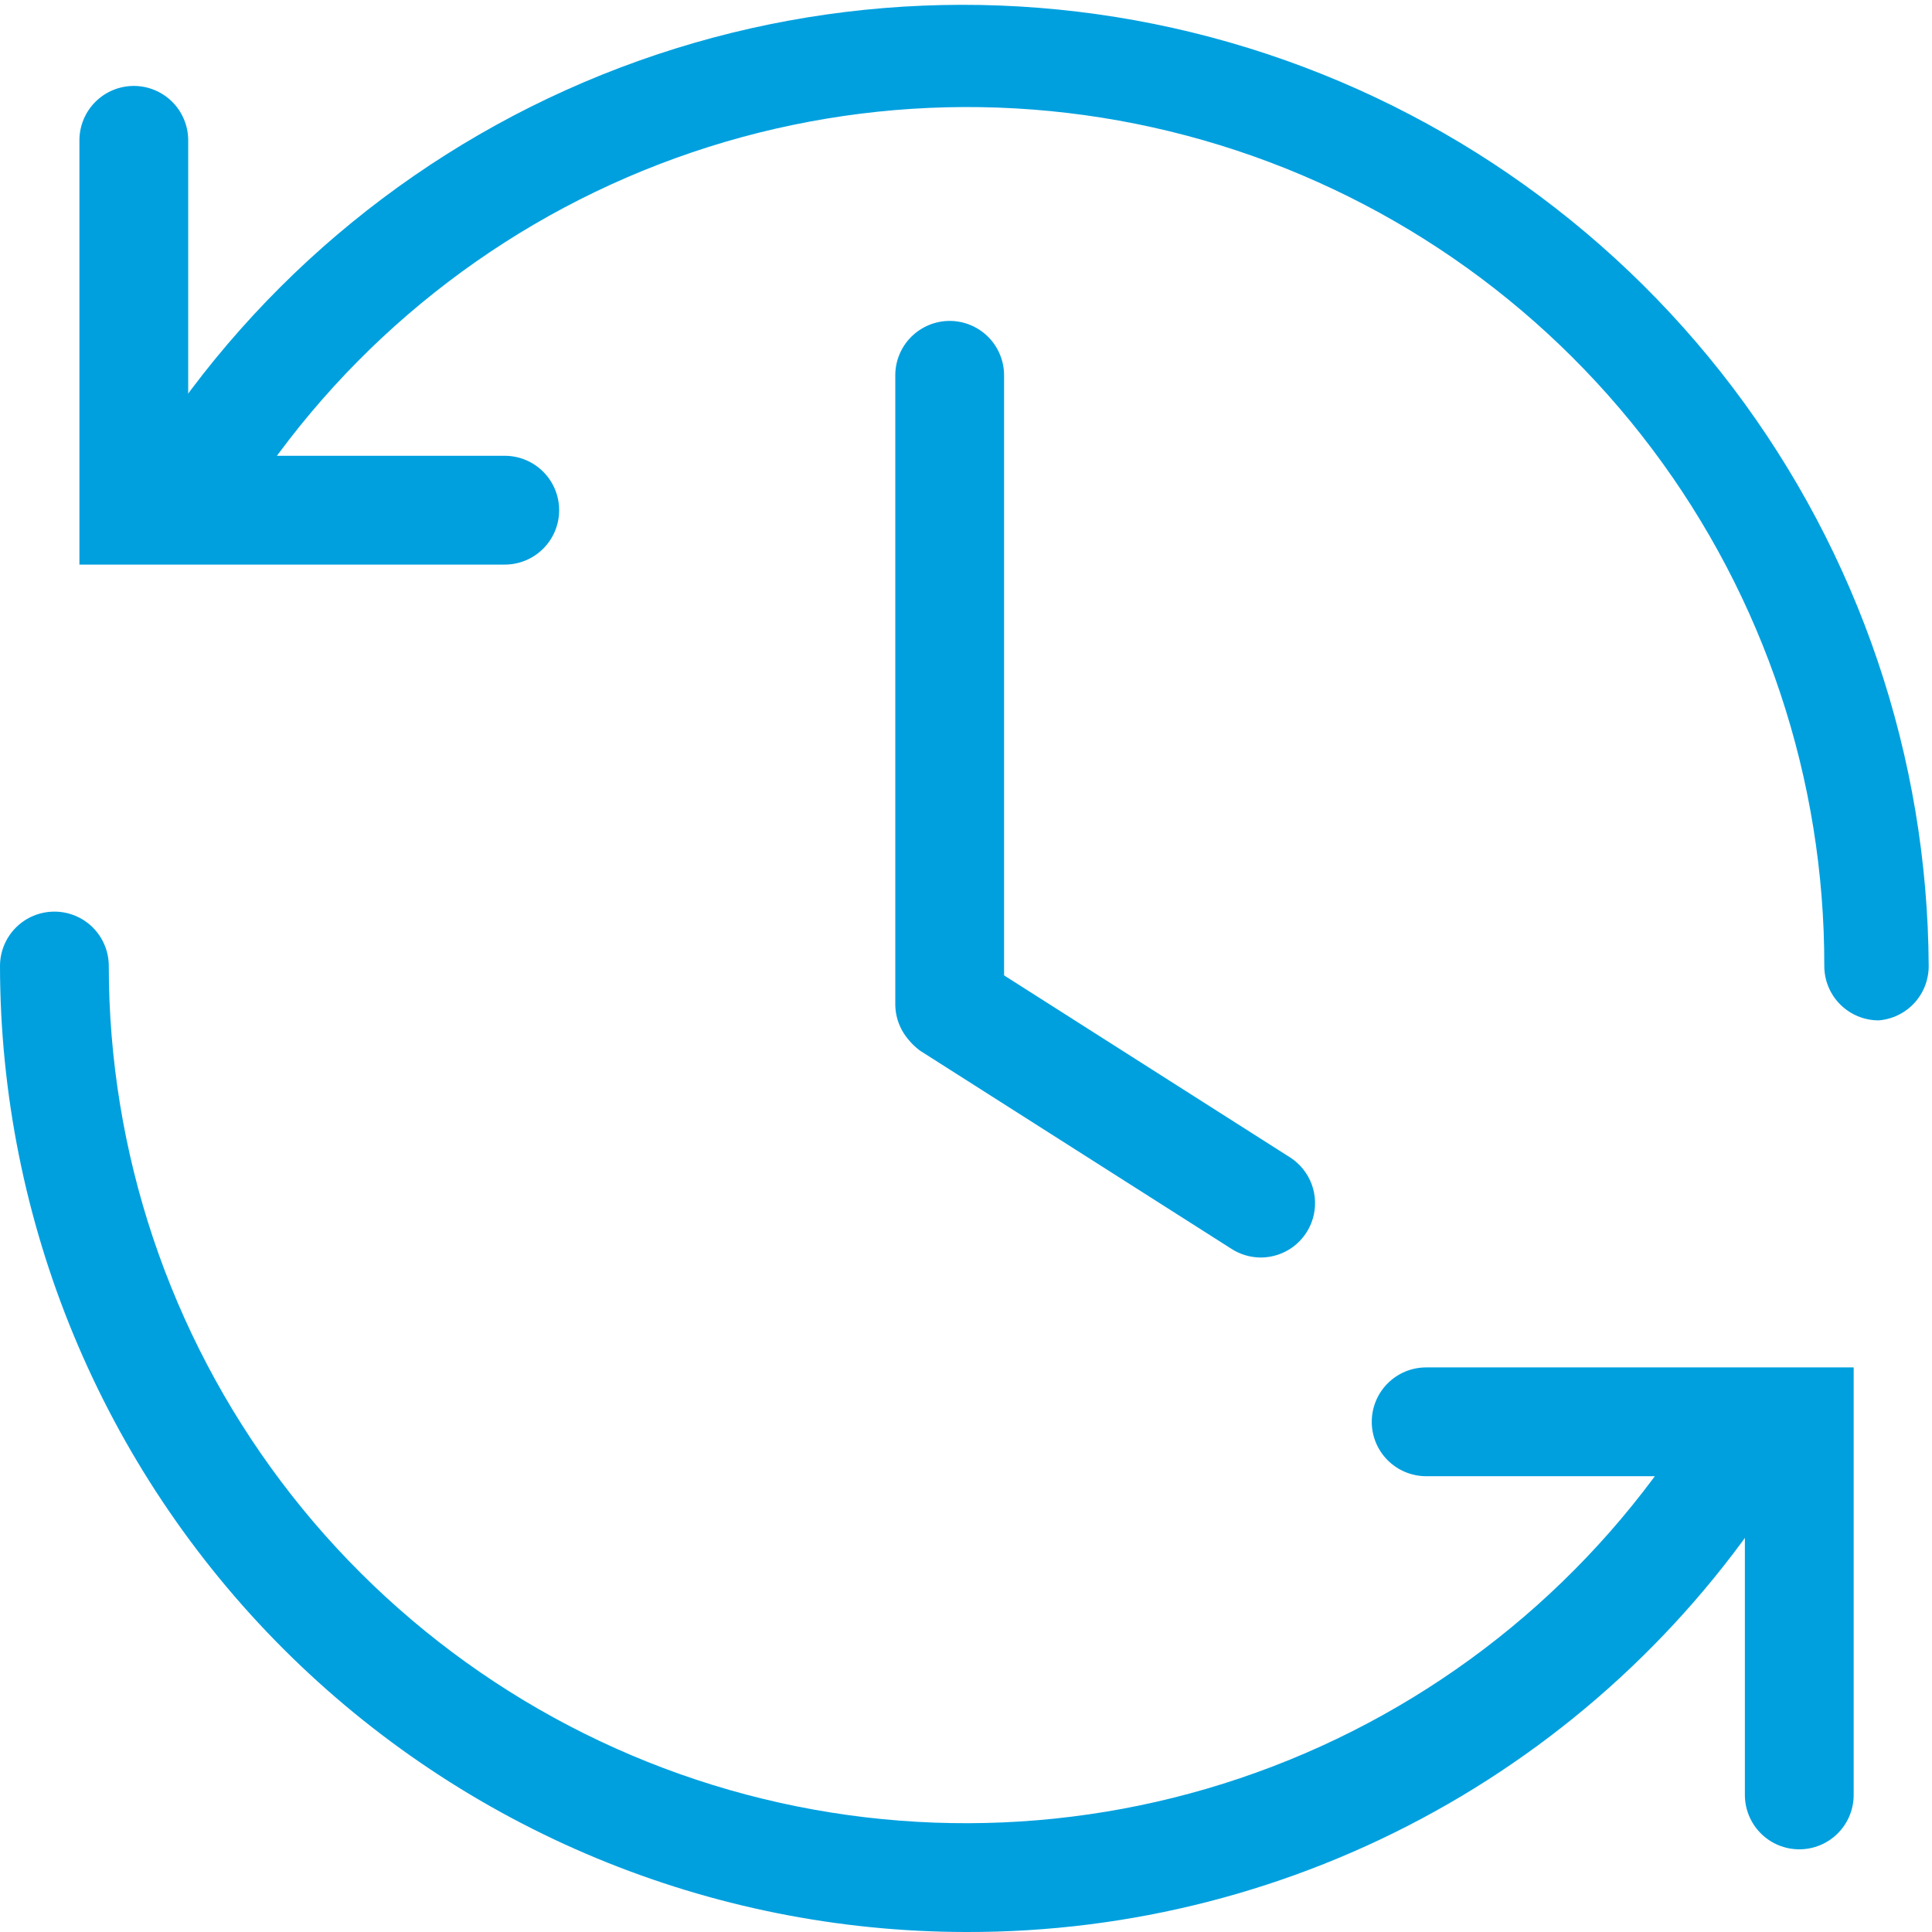 <svg width="48" height="48" viewBox="0 0 48 48" fill="none" xmlns="http://www.w3.org/2000/svg">
<g clip-path="url(#clip0)">
<path d="M46.675 25.351C46.317 25.351 45.973 25.209 45.72 24.956C45.466 24.702 45.324 24.358 45.324 24C45.333 19.369 43.833 14.86 41.049 11.158C38.266 7.456 34.352 4.762 29.9 3.485C25.448 2.208 20.701 2.417 16.378 4.08C12.055 5.743 8.393 8.771 5.945 12.703C5.755 13.007 5.452 13.224 5.103 13.305C4.753 13.386 4.385 13.325 4.081 13.135C3.776 12.945 3.559 12.642 3.478 12.292C3.397 11.943 3.458 11.575 3.648 11.27C6.426 6.888 10.549 3.525 15.399 1.683C20.249 -0.159 25.565 -0.379 30.551 1.054C35.537 2.488 39.924 5.499 43.055 9.635C46.186 13.772 47.892 18.812 47.918 24C47.919 24.34 47.792 24.669 47.562 24.919C47.331 25.17 47.014 25.324 46.675 25.351Z" fill="#00A0DF"/>
<path d="M44.703 45.946C44.344 45.946 44.001 45.804 43.747 45.55C43.494 45.297 43.351 44.953 43.351 44.595V36.676H35.432C35.074 36.676 34.73 36.533 34.477 36.28C34.223 36.027 34.081 35.683 34.081 35.325C34.081 34.966 34.223 34.622 34.477 34.369C34.73 34.115 35.074 33.973 35.432 33.973H46.054V44.595C46.054 44.953 45.912 45.297 45.658 45.55C45.405 45.804 45.061 45.946 44.703 45.946Z" fill="#00A0DF"/>
<path d="M12.541 14.027H1.973V3.487C1.973 3.128 2.116 2.784 2.369 2.531C2.622 2.278 2.966 2.135 3.325 2.135C3.683 2.135 4.027 2.278 4.28 2.531C4.533 2.784 4.676 3.128 4.676 3.487V11.324H12.541C12.899 11.324 13.243 11.467 13.496 11.72C13.75 11.974 13.892 12.317 13.892 12.676C13.892 13.034 13.75 13.378 13.496 13.631C13.243 13.885 12.899 14.027 12.541 14.027Z" fill="#00A0DF"/>
<path d="M31.325 31.243C31.066 31.242 30.812 31.167 30.595 31.027L22.865 26.108C22.584 25.906 22.392 25.604 22.327 25.264C22.263 24.924 22.331 24.572 22.518 24.281C22.706 23.99 22.997 23.782 23.333 23.699C23.669 23.617 24.024 23.666 24.325 23.838L32.054 28.757C32.299 28.915 32.486 29.148 32.588 29.421C32.689 29.694 32.7 29.993 32.618 30.272C32.536 30.552 32.365 30.797 32.133 30.973C31.899 31.147 31.616 31.242 31.325 31.243Z" fill="#00A0DF"/>
<path d="M23.594 26.297C23.236 26.297 22.892 26.155 22.639 25.902C22.385 25.648 22.243 25.305 22.243 24.946V9.325C22.243 8.966 22.385 8.622 22.639 8.369C22.892 8.116 23.236 7.973 23.594 7.973C23.953 7.973 24.296 8.116 24.55 8.369C24.803 8.622 24.946 8.966 24.946 9.325V24.973C24.939 25.327 24.793 25.664 24.54 25.911C24.288 26.159 23.948 26.297 23.594 26.297Z" fill="#00A0DF"/>
<path d="M24 48C17.637 47.993 11.537 45.462 7.037 40.963C2.538 36.463 0.007 30.363 0 24C0 23.642 0.142 23.298 0.396 23.044C0.649 22.791 0.993 22.649 1.351 22.649C1.71 22.649 2.053 22.791 2.307 23.044C2.56 23.298 2.703 23.642 2.703 24C2.703 28.623 4.207 33.121 6.989 36.815C9.771 40.507 13.679 43.195 18.123 44.471C22.567 45.746 27.306 45.541 31.623 43.886C35.94 42.232 39.602 39.217 42.054 35.297C42.148 35.147 42.271 35.016 42.416 34.912C42.56 34.809 42.724 34.735 42.897 34.695C43.07 34.655 43.249 34.649 43.425 34.678C43.6 34.707 43.768 34.771 43.919 34.865C44.07 34.959 44.201 35.082 44.304 35.226C44.407 35.371 44.481 35.535 44.521 35.708C44.562 35.881 44.567 36.06 44.538 36.236C44.509 36.411 44.445 36.579 44.351 36.73C42.2 40.187 39.202 43.037 35.64 45.009C32.078 46.982 28.072 48.011 24 48Z" fill="#00A0DF"/>
</g>
<defs>
<clipPath id="clip0">
<rect width="48" height="48" fill="white"/>
</clipPath>
</defs>
</svg>

